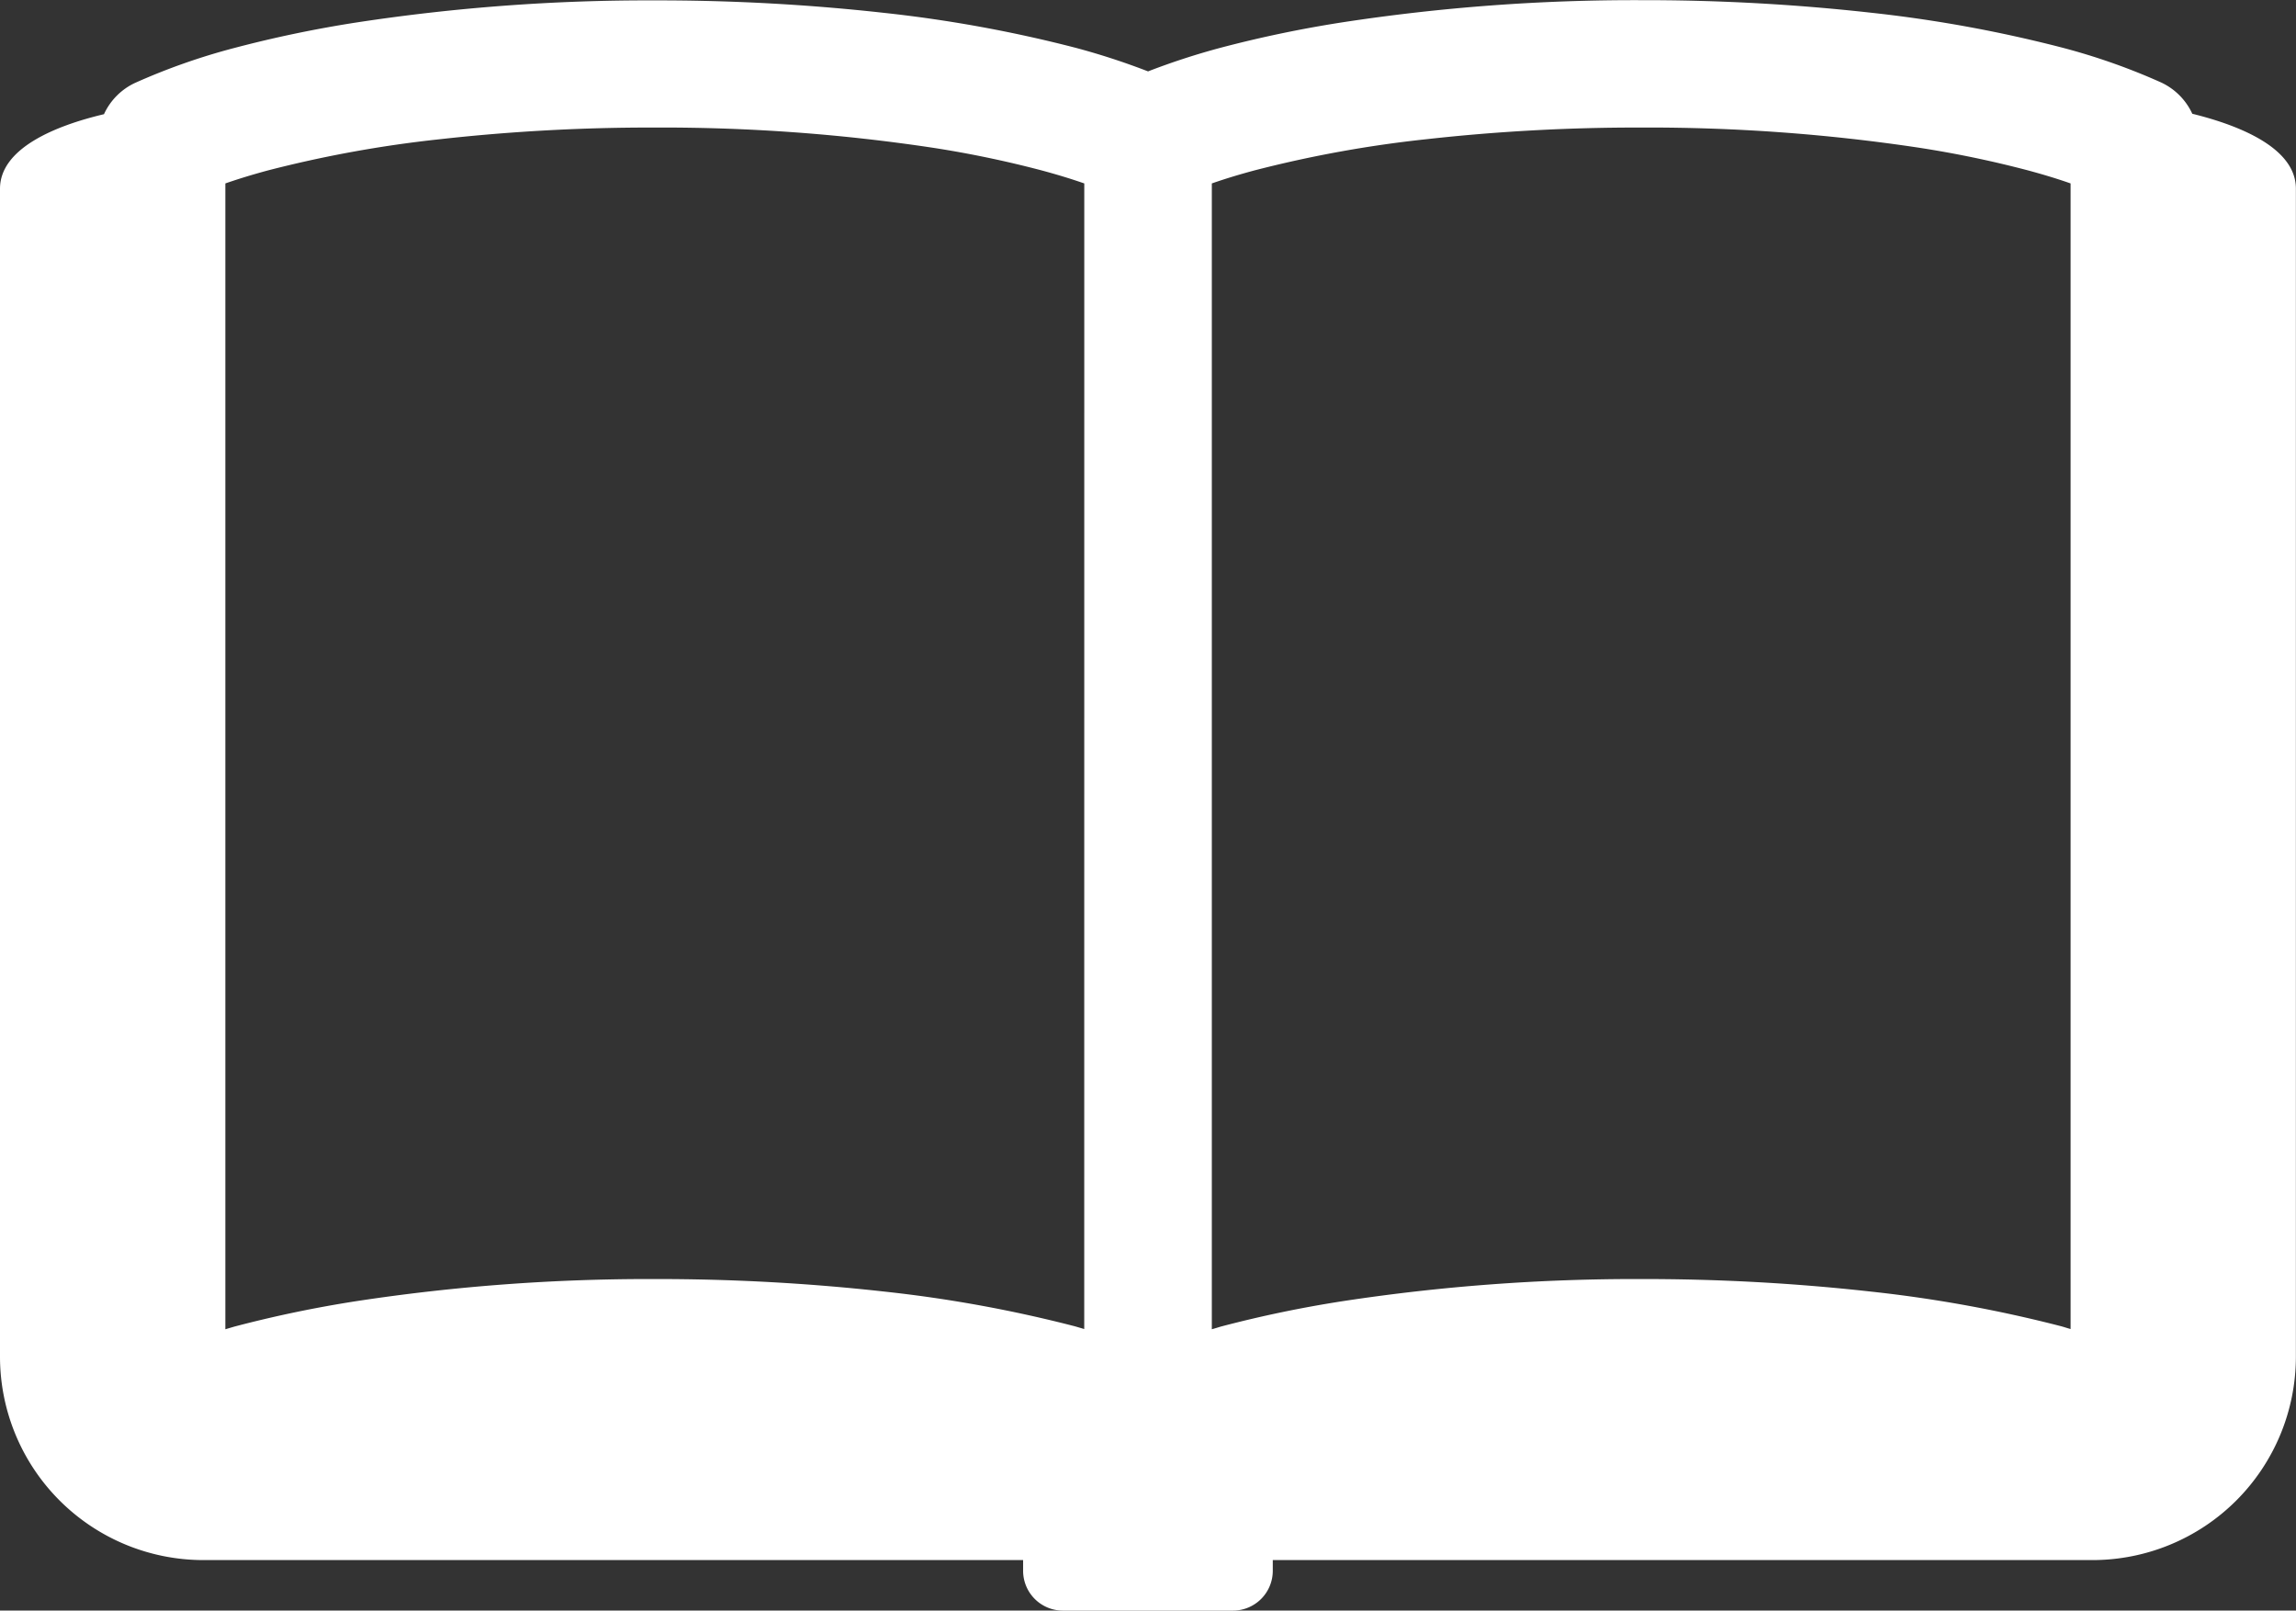 <svg xmlns="http://www.w3.org/2000/svg" width="41.622" height="29.194" viewBox="0 0 41.622 29.194"><rect x="0" y="0" width="41.622" height="29.194" fill="#333333" stroke="none"/><defs><style>.a{fill:#fff;}</style></defs><g transform="translate(0 0)"><path class="a" d="M39.742,78.5a1.162,1.162,0,0,0-.567-.568,11.508,11.508,0,0,0-1.8-.633,24.286,24.286,0,0,0-3.461-.631,37.084,37.084,0,0,0-4.161-.227,35,35,0,0,0-5.407.4,21.708,21.708,0,0,0-2.217.462,12.848,12.848,0,0,0-1.317.429,12.753,12.753,0,0,0-1.318-.429,24.234,24.234,0,0,0-3.46-.631,37.124,37.124,0,0,0-4.162-.227,35,35,0,0,0-5.407.4,21.736,21.736,0,0,0-2.215.462,11.573,11.573,0,0,0-1.8.633,1.159,1.159,0,0,0-.565.568C1,78.717,0,79.128,0,79.859v21.171a3.688,3.688,0,0,0,3.687,3.687h14.86v.192a.722.722,0,0,0,.721.724h3.084a.722.722,0,0,0,.721-.724v-.192h14.86a3.688,3.688,0,0,0,3.687-3.687V79.859C41.622,79.128,40.621,78.717,39.742,78.5ZM19.655,100.529l-.163-.048a24.049,24.049,0,0,0-3.46-.631,37.123,37.123,0,0,0-4.162-.227,35.165,35.165,0,0,0-5.407.4,21.742,21.742,0,0,0-2.215.462l-.163.048V79.763q.351-.122.765-.234a21.684,21.684,0,0,1,3.121-.567,34.414,34.414,0,0,1,3.9-.212,32.935,32.935,0,0,1,5.045.367,19.219,19.219,0,0,1,1.975.412q.415.112.765.234Zm17.881,0c-.055-.015-.105-.032-.161-.048a24.1,24.1,0,0,0-3.461-.631,37.084,37.084,0,0,0-4.161-.227,35.165,35.165,0,0,0-5.407.4,21.7,21.7,0,0,0-2.217.462c-.055.017-.107.033-.161.048V79.763q.349-.122.765-.234a21.6,21.6,0,0,1,3.12-.567,34.437,34.437,0,0,1,3.9-.212,32.96,32.96,0,0,1,5.045.367,19.289,19.289,0,0,1,1.975.412c.276.075.531.152.763.234Z" transform="translate(0 -76.438)"/></g></svg>